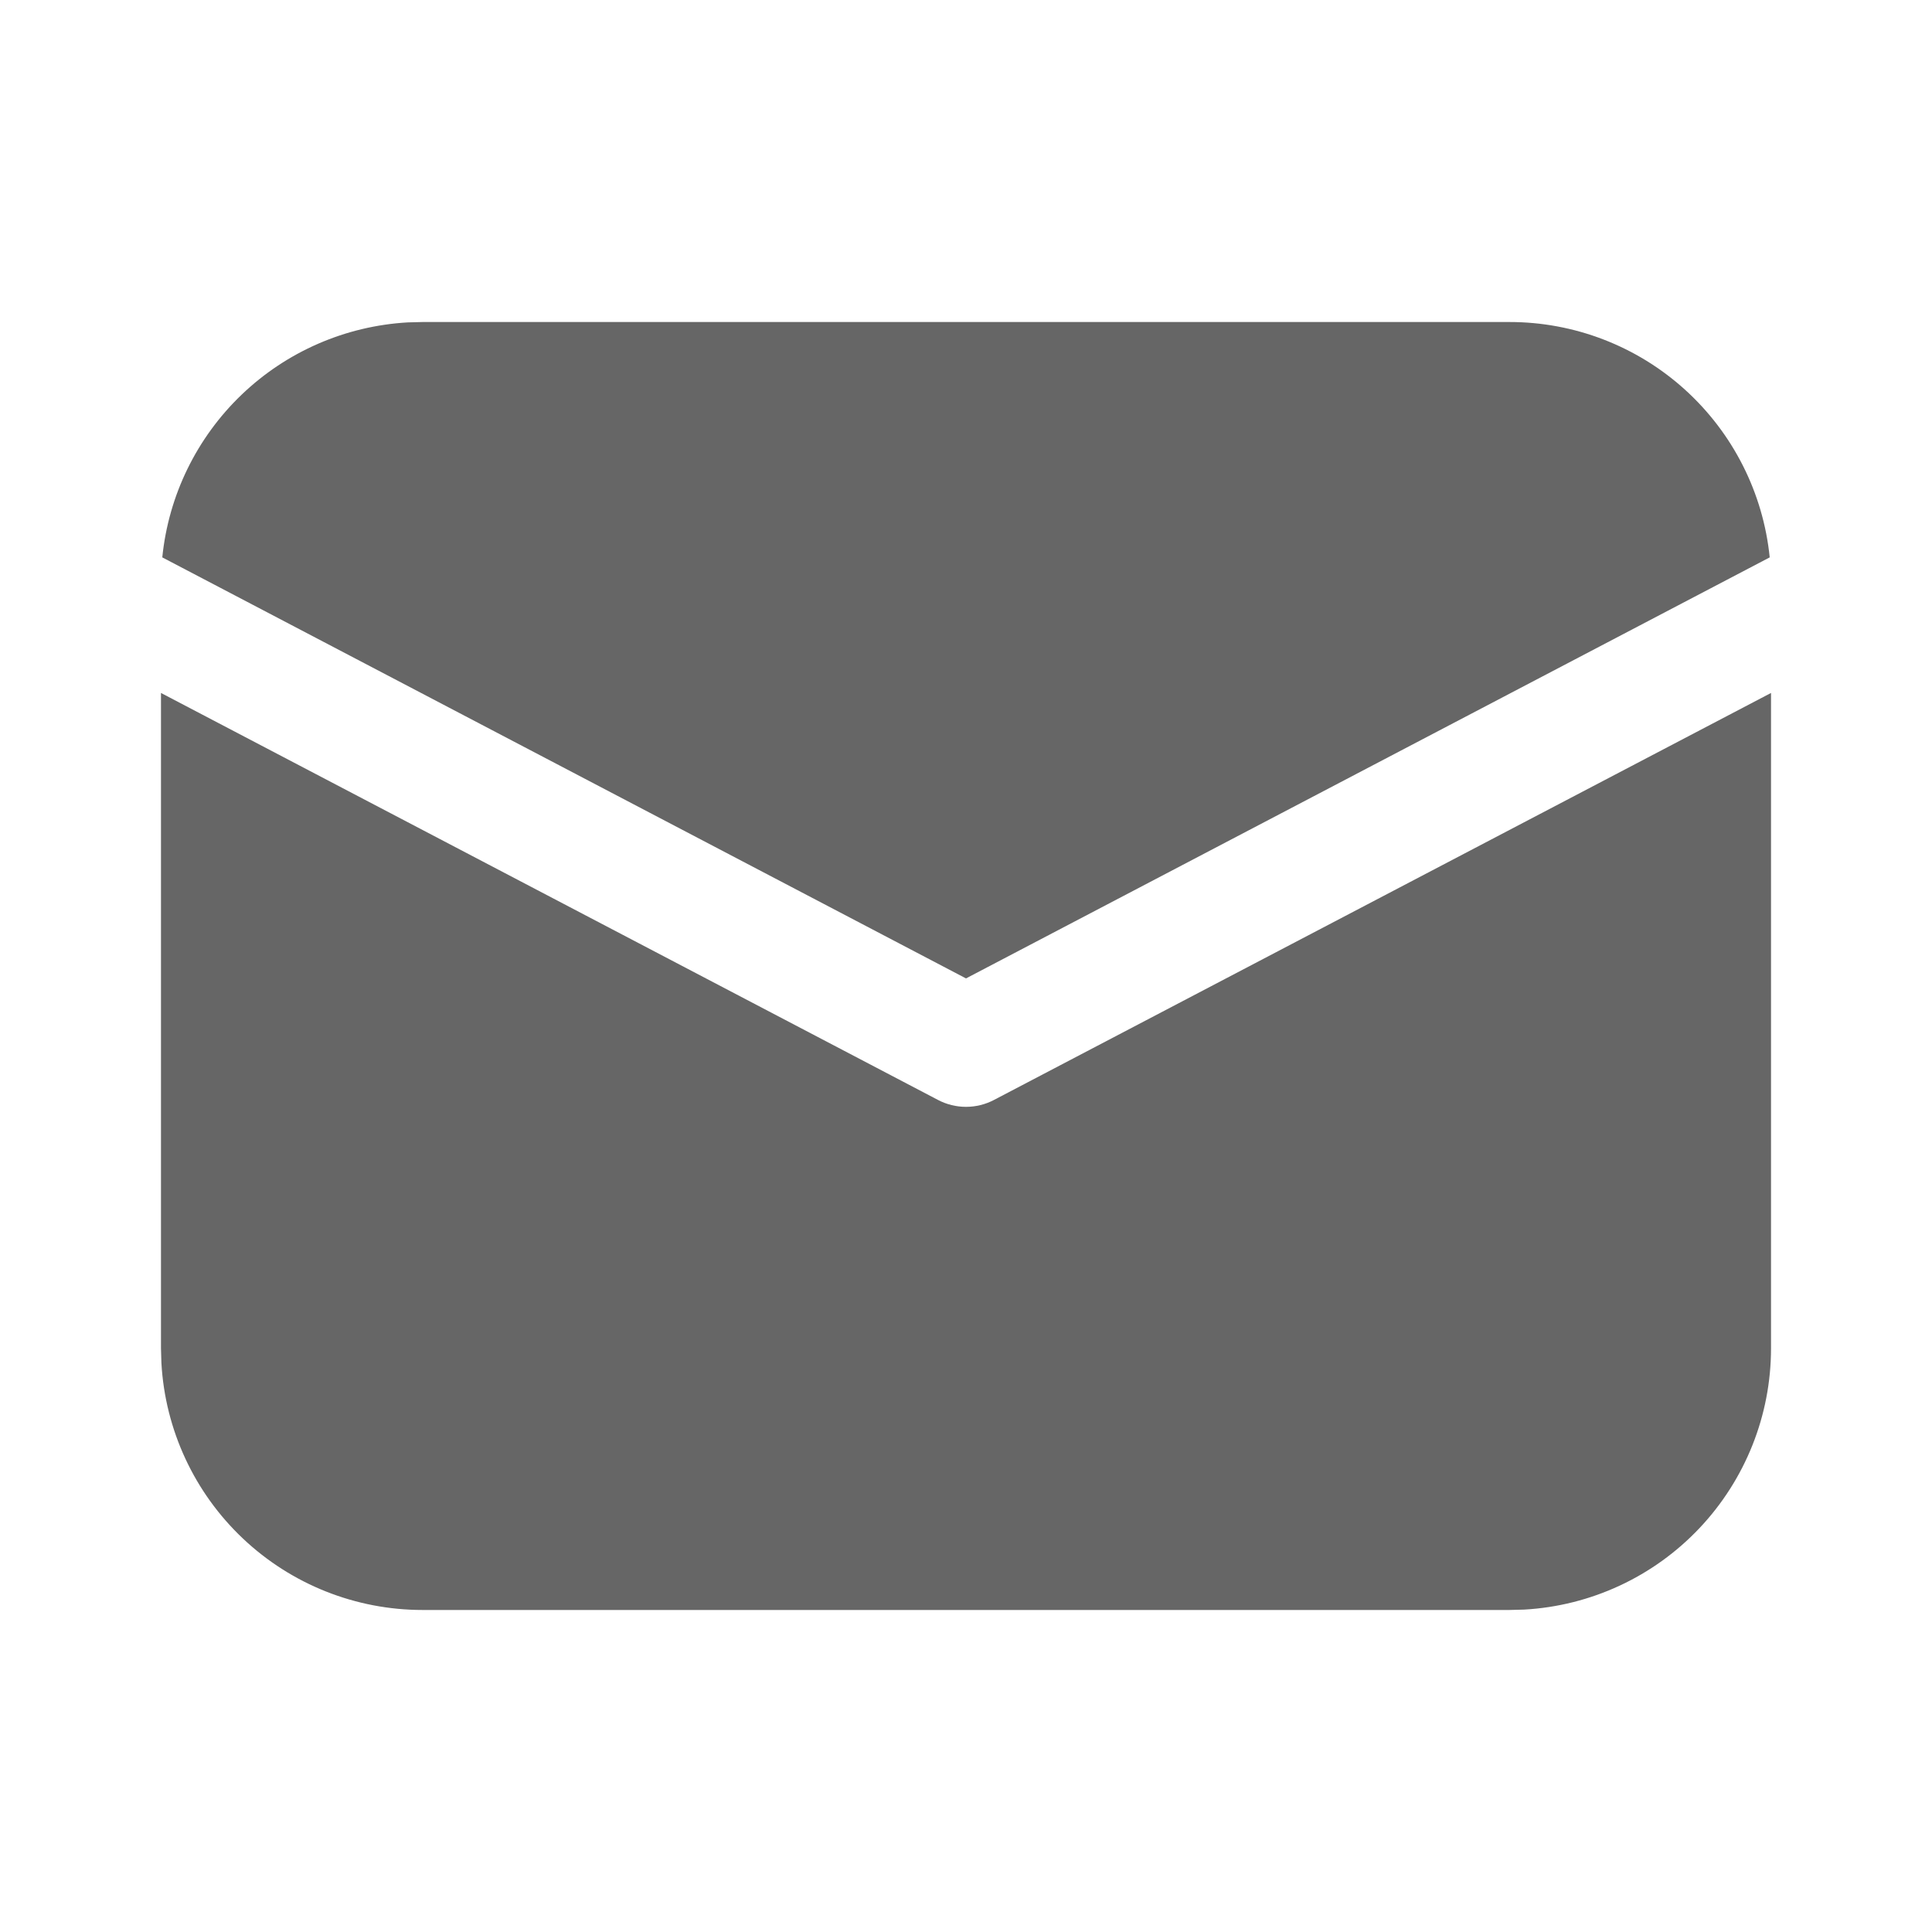 <svg width="40" height="40" viewBox="0 0 40 40" fill="none" xmlns="http://www.w3.org/2000/svg">
<path d="M36.667 14.347V27.917C36.667 29.3 36.137 30.631 35.187 31.637C34.237 32.643 32.938 33.247 31.557 33.325L31.25 33.333H8.75C7.366 33.333 6.035 32.804 5.03 31.854C4.024 30.904 3.42 29.605 3.342 28.223L3.333 27.917V14.347L19.42 22.773C19.599 22.867 19.798 22.916 20 22.916C20.202 22.916 20.401 22.867 20.58 22.773L36.667 14.347ZM8.75 6.667H31.25C32.593 6.666 33.888 7.165 34.883 8.065C35.879 8.966 36.505 10.204 36.64 11.54L20 20.257L3.36 11.54C3.489 10.257 4.072 9.063 5.003 8.171C5.934 7.279 7.153 6.749 8.44 6.675L8.75 6.667H31.25H8.75Z" fill="#666666"/>
</svg>
